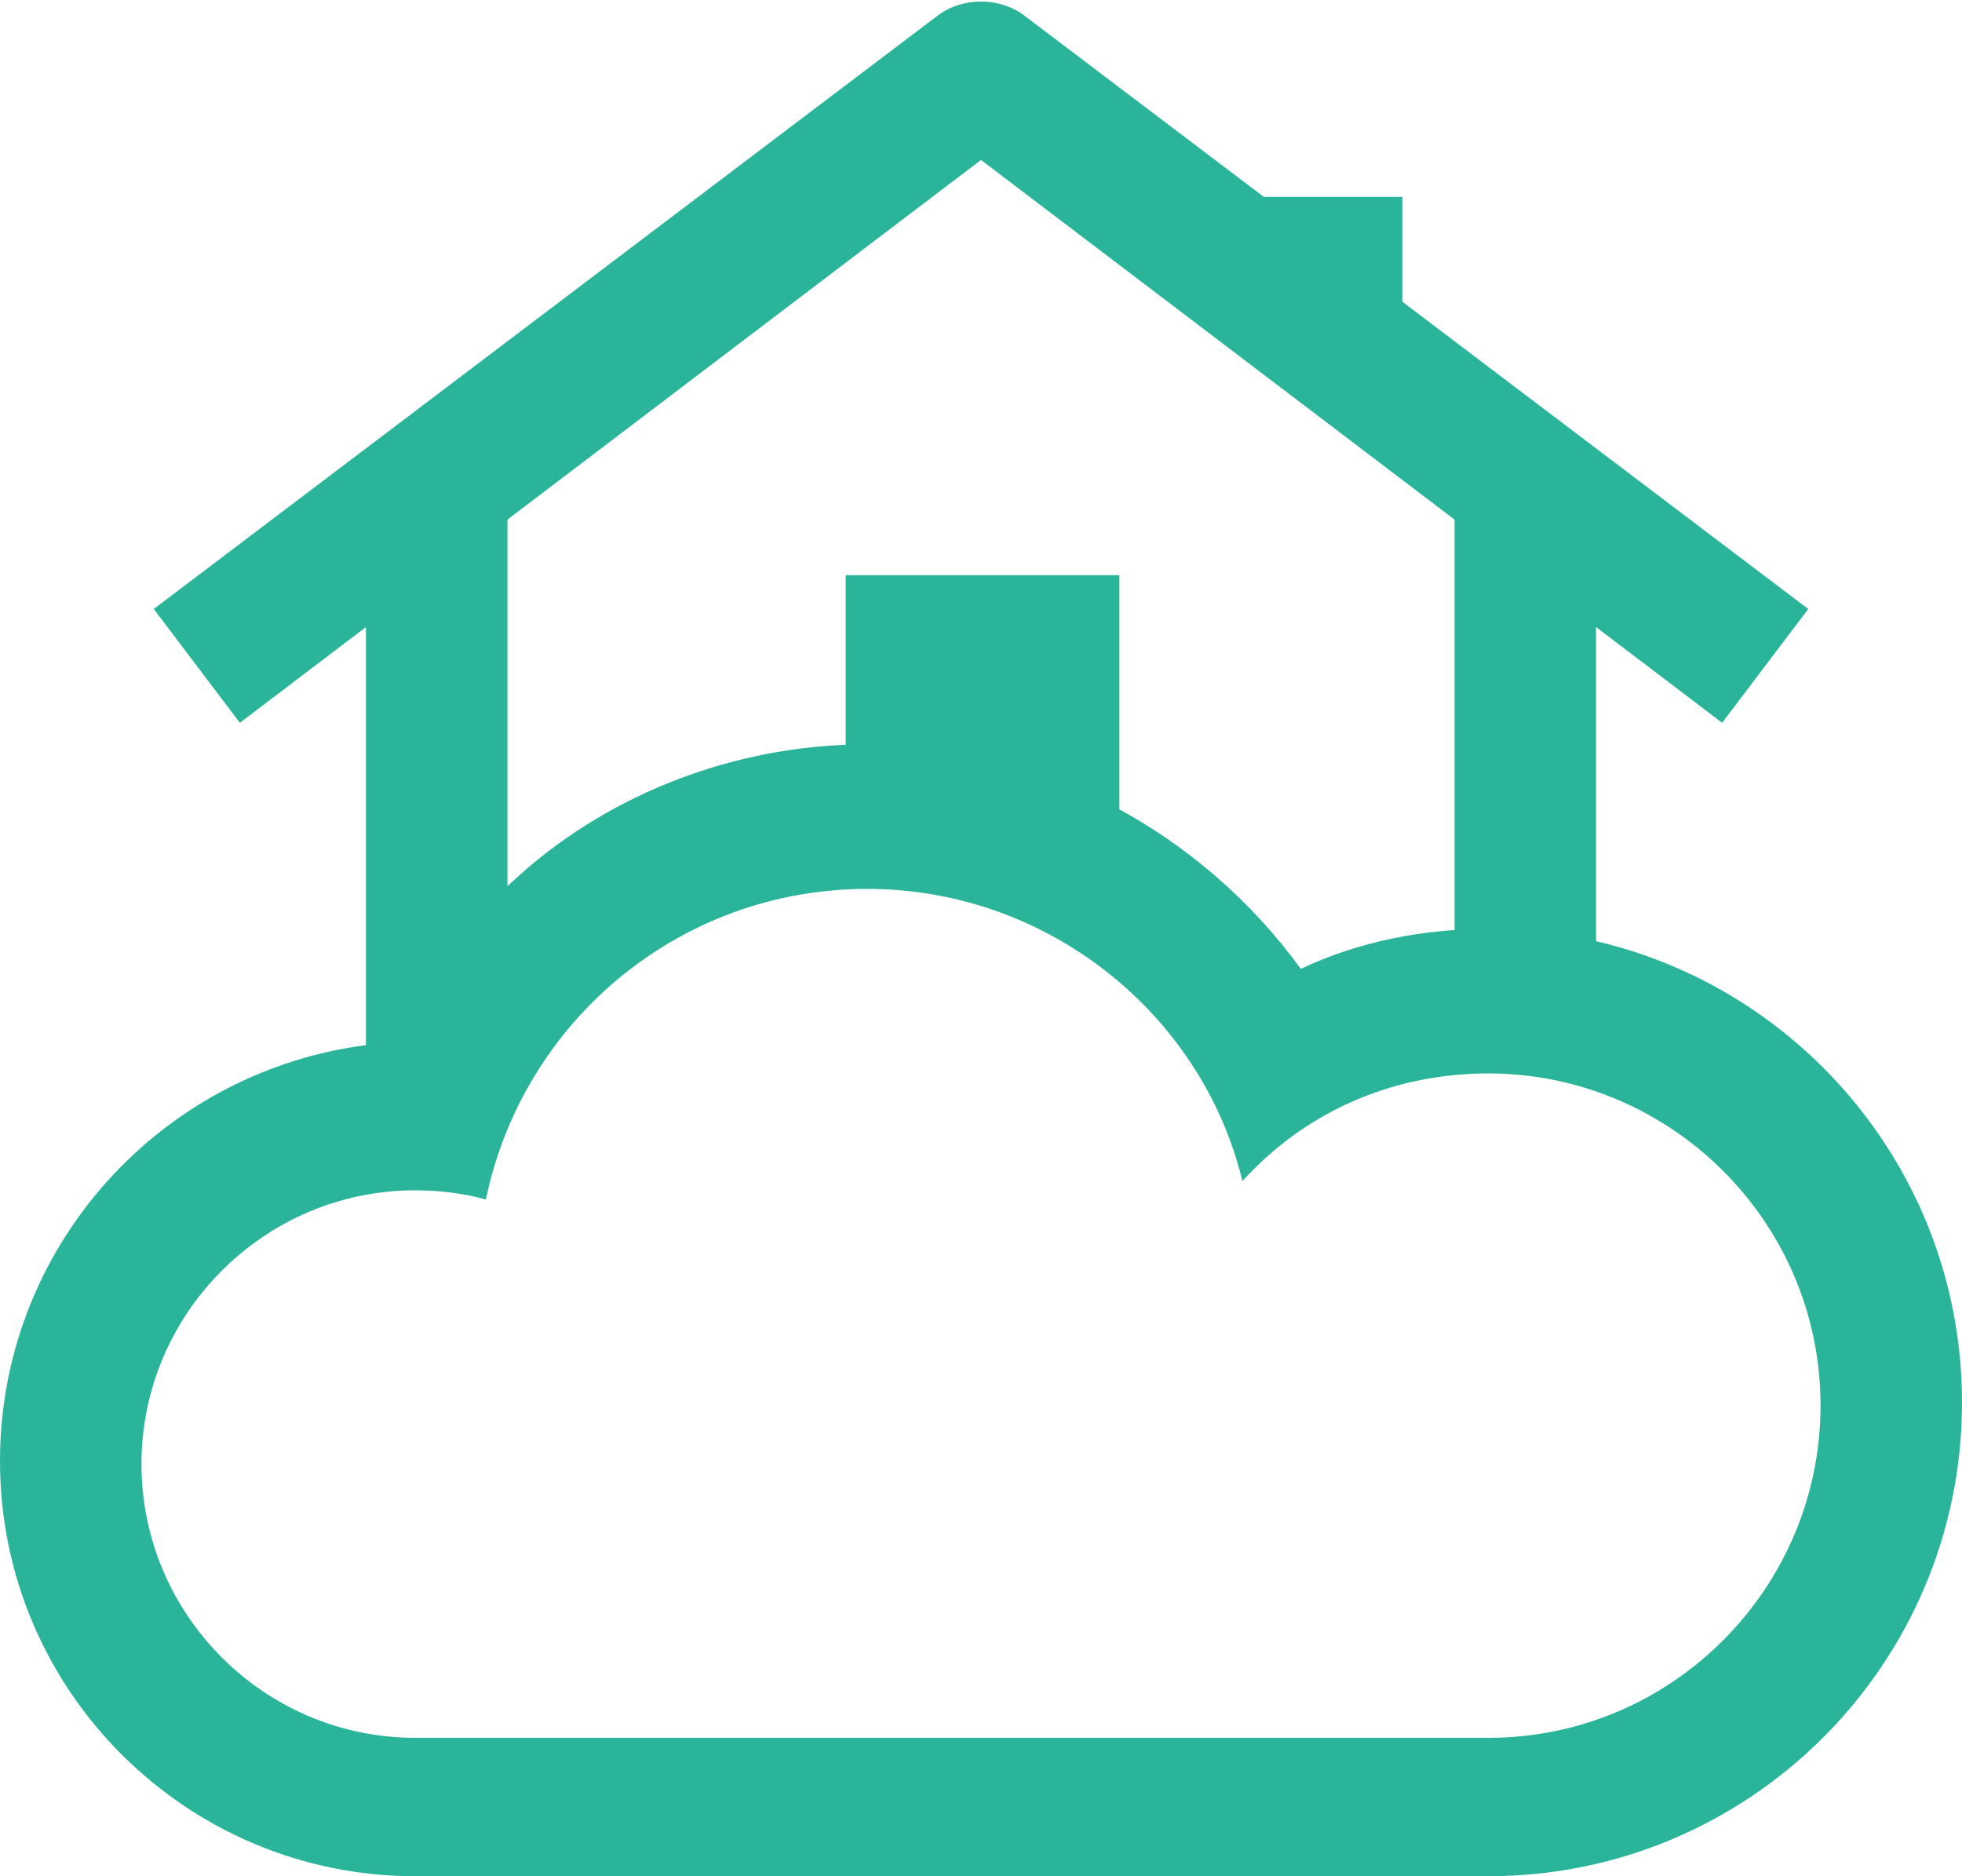 <?xml version="1.0" encoding="utf-8"?>
<!-- Generator: Adobe Illustrator 22.0.1, SVG Export Plug-In . SVG Version: 6.00 Build 0)  -->
<svg version="1.1" id="Layer_1" xmlns="http://www.w3.org/2000/svg" xmlns:xlink="http://www.w3.org/1999/xlink" x="0px" y="0px"
	 viewBox="0 0 63.8 61" style="enable-background:new 0 0 63.8 61;" xml:space="preserve">
<style type="text/css">
	.st0{fill:#2AB59A;}
</style>
<g>
	<g>
		<g>
			<rect x="11.9" y="15.1" class="st0" width="4.6" height="20.4"/>
		</g>
		<g>
			<rect x="47.3" y="14.8" class="st0" width="4.6" height="19.5"/>
		</g>
		<g>
			<path class="st0" d="M56,23.5L31.9,5.2L7.8,23.5L5,19.8L30.5,0.5c0.8-0.6,2-0.6,2.8,0l25.5,19.3L56,23.5z"/>
		</g>
	</g>
	<path class="st0" d="M28.2,28.9c5.9,0,10.9,4.1,12.2,9.5c2-2.2,4.8-3.5,8-3.5c5.9,0,10.8,4.8,10.8,10.8c0,5.9-4.8,10.8-10.8,10.8
		H13.5c-4.9,0-8.9-4-8.9-8.9c0-4.9,4-8.9,8.9-8.9c0.8,0,1.6,0.1,2.3,0.3C17,33.2,22.1,28.9,28.2,28.9 M28.2,24.2
		c-4,0-7.9,1.4-10.9,3.9c-1.9,1.6-3.5,3.6-4.6,5.8C5.6,34.4,0,40.3,0,47.5C0,55,6.1,61,13.5,61h34.9c8.5,0,15.4-6.9,15.4-15.4
		c0-8.5-6.9-15.4-15.4-15.4c-2.1,0-4.2,0.4-6.1,1.3C39.1,27.1,33.9,24.2,28.2,24.2L28.2,24.2z"/>
	<g>
		<rect x="41" y="6.4" class="st0" width="4.6" height="4.5"/>
	</g>
	<rect x="27.5" y="18.7" class="st0" width="8.9" height="9.6"/>
</g>
</svg>
